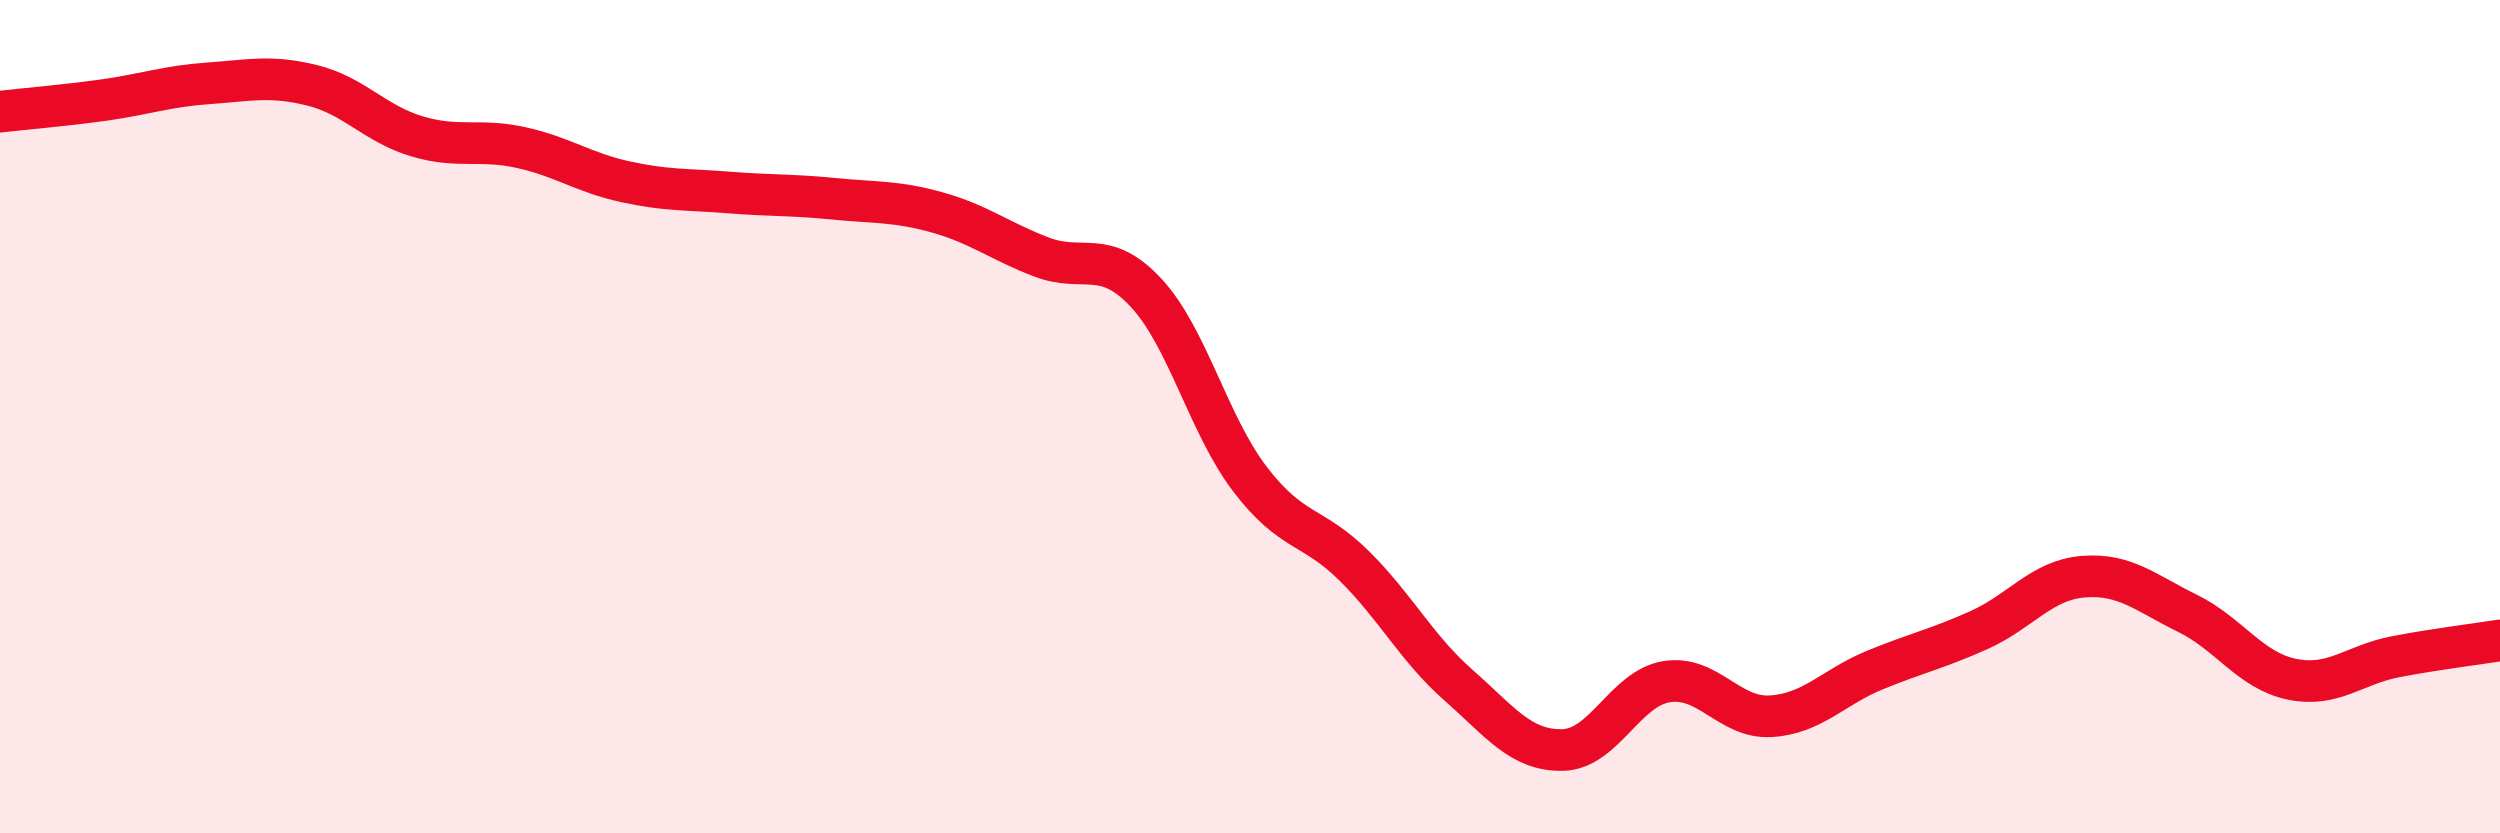 
    <svg width="60" height="20" viewBox="0 0 60 20" xmlns="http://www.w3.org/2000/svg">
      <path
        d="M 0,2.68 C 0.5,2.62 1.5,2.54 2.5,2.4 C 3.5,2.26 4,2.07 5,2 C 6,1.93 6.5,1.8 7.5,2.05 C 8.5,2.3 9,2.97 10,3.27 C 11,3.57 11.5,3.32 12.5,3.54 C 13.5,3.76 14,4.14 15,4.36 C 16,4.58 16.5,4.54 17.5,4.62 C 18.5,4.7 19,4.67 20,4.77 C 21,4.87 21.5,4.82 22.5,5.1 C 23.5,5.38 24,5.79 25,6.17 C 26,6.55 26.5,5.95 27.5,7.02 C 28.5,8.09 29,10.19 30,11.5 C 31,12.81 31.5,12.59 32.5,13.58 C 33.5,14.57 34,15.56 35,16.44 C 36,17.32 36.5,18.02 37.5,18 C 38.5,17.98 39,16.52 40,16.36 C 41,16.2 41.5,17.25 42.5,17.19 C 43.5,17.13 44,16.49 45,16.08 C 46,15.67 46.5,15.57 47.5,15.12 C 48.5,14.67 49,13.92 50,13.84 C 51,13.76 51.5,14.23 52.5,14.72 C 53.5,15.21 54,16.09 55,16.3 C 56,16.51 56.5,15.95 57.5,15.76 C 58.5,15.57 59.5,15.45 60,15.37L60 20L0 20Z"
        fill="#EB0A25"
        opacity="0.1"
        stroke-linecap="round"
        stroke-linejoin="round"
      />
      <path
        d="M 0,2.68 C 0.5,2.62 1.5,2.54 2.5,2.4 C 3.5,2.26 4,2.07 5,2 C 6,1.93 6.5,1.8 7.5,2.05 C 8.5,2.3 9,2.97 10,3.27 C 11,3.57 11.5,3.32 12.5,3.54 C 13.5,3.76 14,4.14 15,4.36 C 16,4.58 16.5,4.54 17.5,4.62 C 18.5,4.7 19,4.67 20,4.77 C 21,4.87 21.5,4.82 22.5,5.1 C 23.5,5.38 24,5.79 25,6.17 C 26,6.55 26.5,5.95 27.5,7.02 C 28.5,8.09 29,10.19 30,11.5 C 31,12.81 31.5,12.59 32.5,13.58 C 33.5,14.57 34,15.56 35,16.44 C 36,17.32 36.5,18.02 37.5,18 C 38.5,17.98 39,16.52 40,16.36 C 41,16.2 41.5,17.25 42.5,17.19 C 43.5,17.13 44,16.49 45,16.08 C 46,15.67 46.5,15.57 47.5,15.12 C 48.5,14.67 49,13.92 50,13.84 C 51,13.76 51.5,14.23 52.5,14.72 C 53.5,15.21 54,16.09 55,16.3 C 56,16.51 56.5,15.95 57.5,15.76 C 58.5,15.57 59.5,15.45 60,15.37"
        stroke="#EB0A25"
        stroke-width="1"
        fill="none"
        stroke-linecap="round"
        stroke-linejoin="round"
      />
    </svg>
  